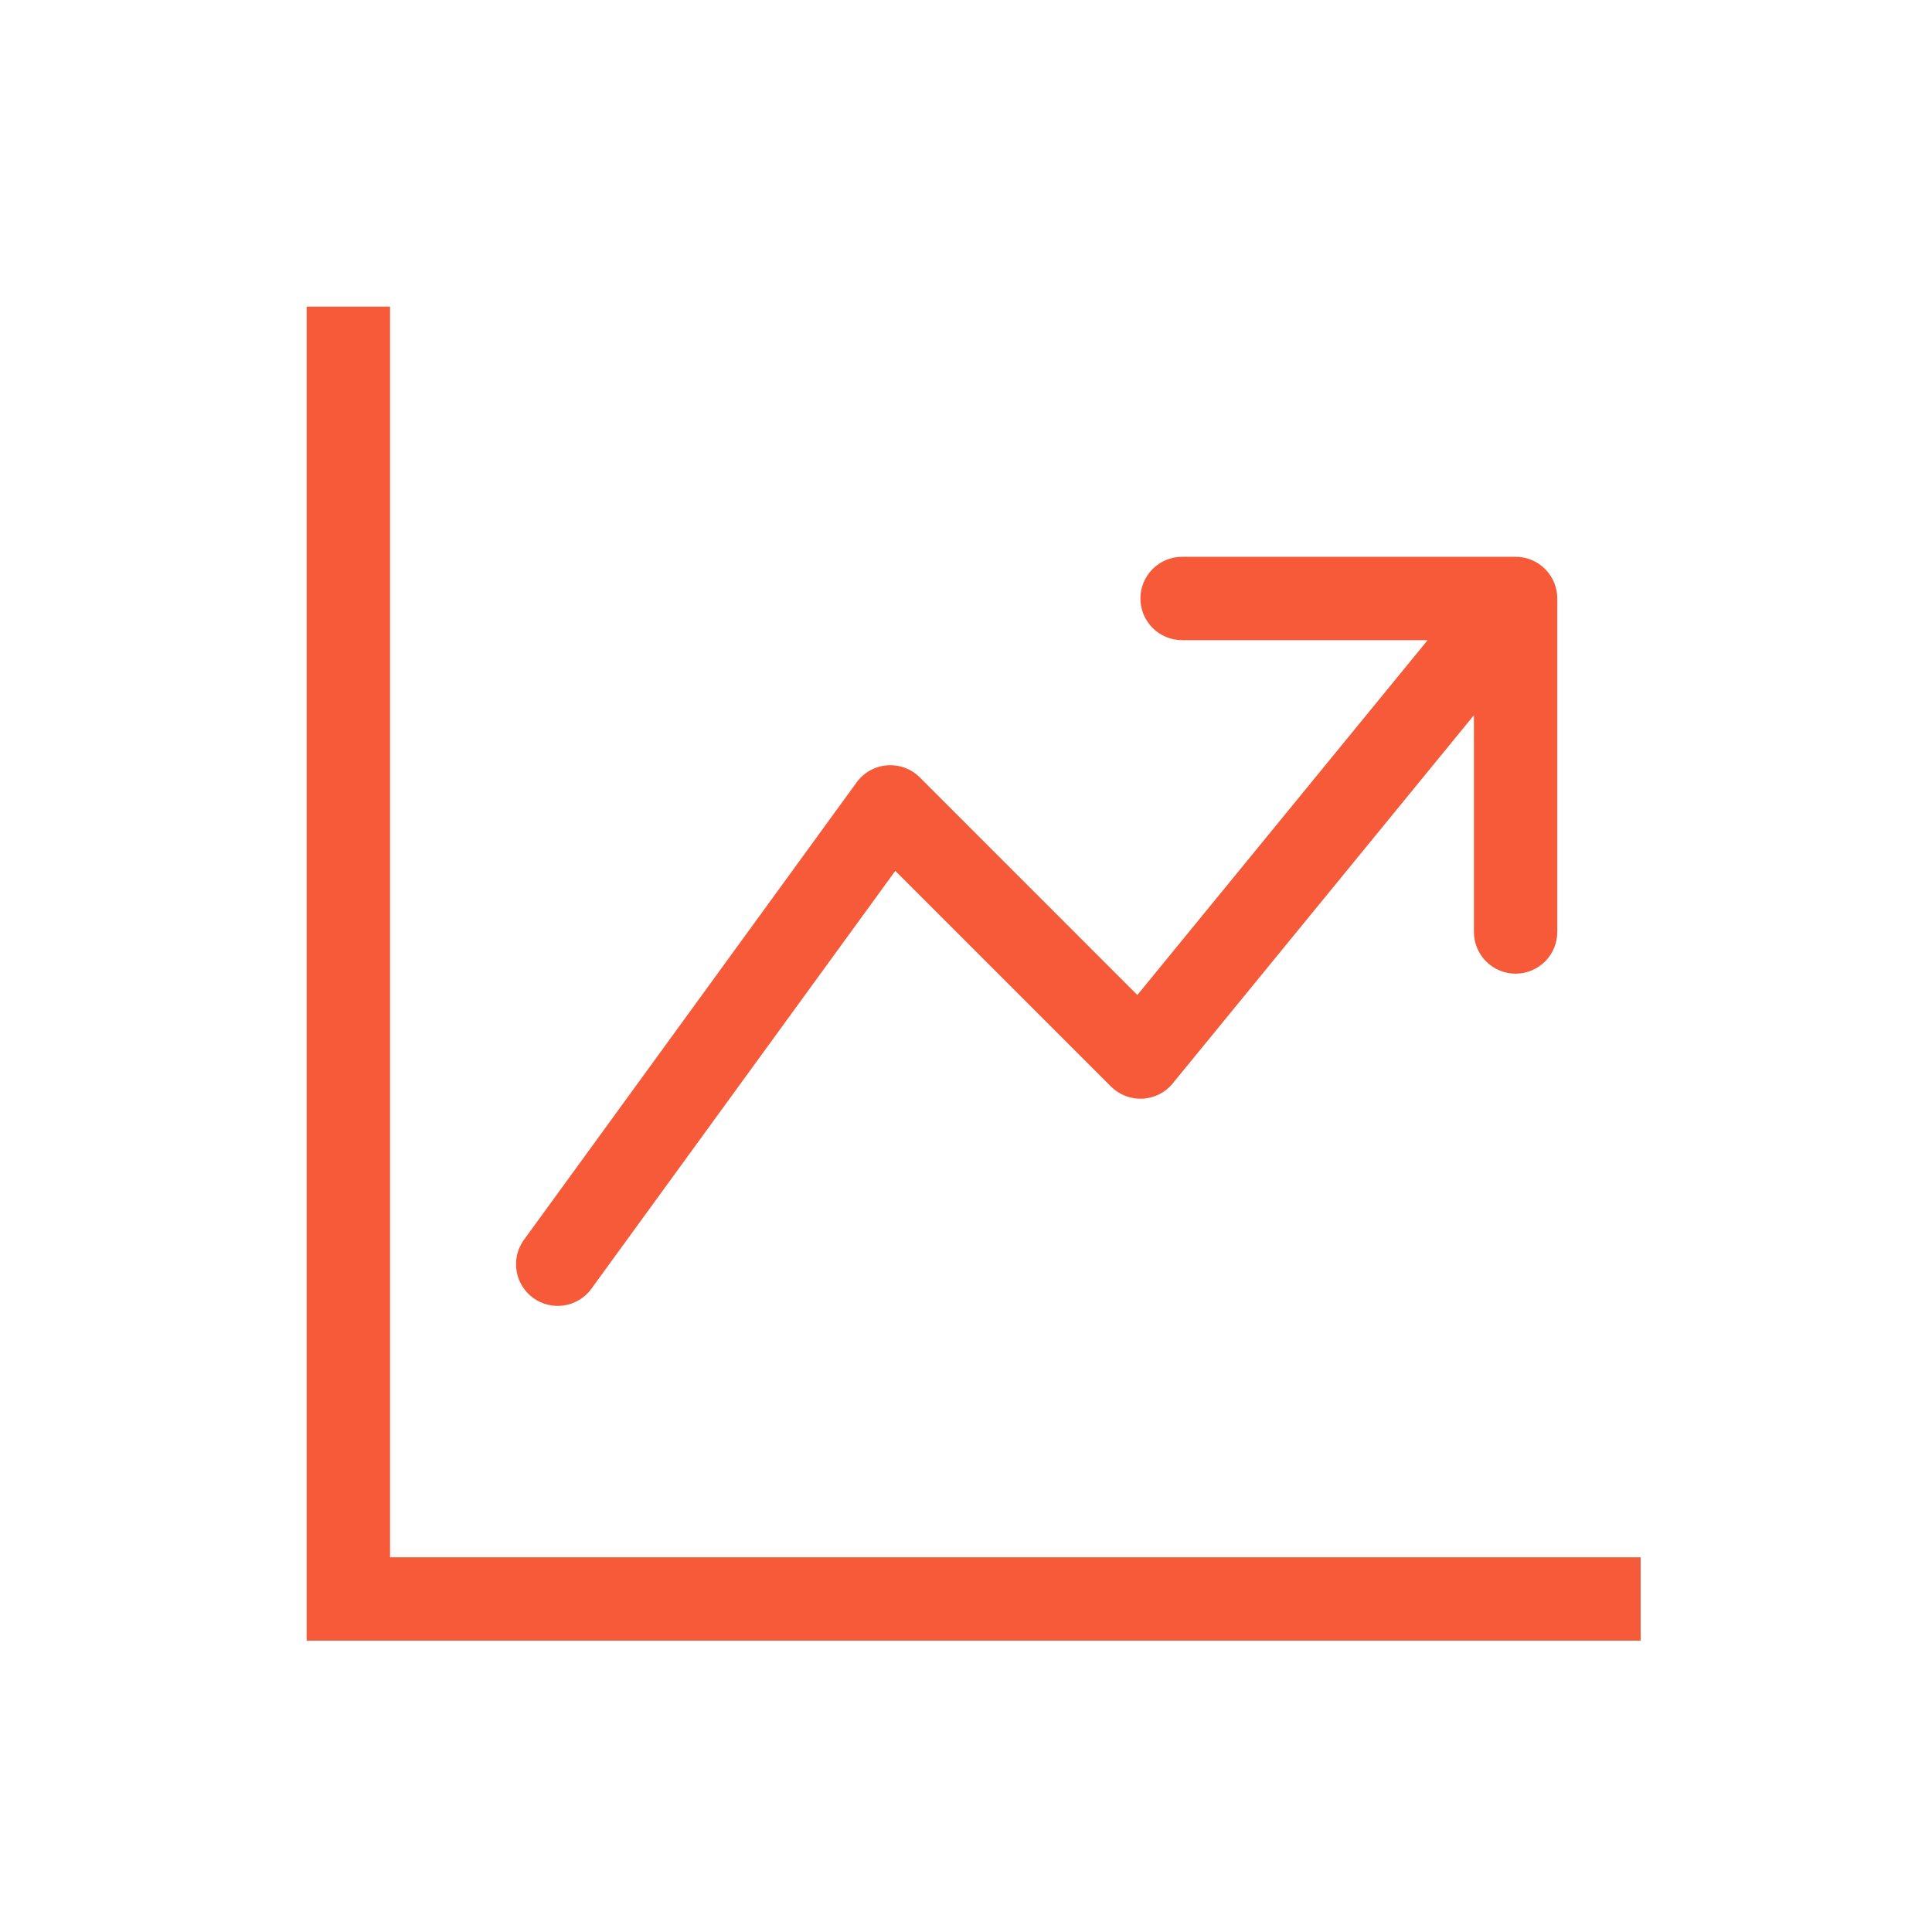 <svg width="126" height="126" viewBox="0 0 126 126" fill="none" xmlns="http://www.w3.org/2000/svg">
<g clip-path="url(#clip0_643_10)">
<path fill-rule="evenodd" clip-rule="evenodd" d="M20 20H25.438V101.562H107V107H20V20ZM74.375 39.031C74.375 38.31 74.661 37.619 75.171 37.109C75.681 36.599 76.373 36.312 77.094 36.312H98.844C99.565 36.312 100.256 36.599 100.766 37.109C101.276 37.619 101.562 38.31 101.562 39.031V60.781C101.562 61.502 101.276 62.194 100.766 62.704C100.256 63.214 99.565 63.5 98.844 63.5C98.123 63.5 97.431 63.214 96.921 62.704C96.411 62.194 96.125 61.502 96.125 60.781V46.644L76.479 70.661C76.239 70.955 75.939 71.195 75.601 71.366C75.262 71.537 74.891 71.635 74.512 71.653C74.133 71.672 73.754 71.612 73.4 71.476C73.046 71.339 72.724 71.13 72.456 70.862L58.389 56.796L38.509 84.13C38.074 84.683 37.442 85.046 36.745 85.142C36.048 85.239 35.341 85.061 34.772 84.647C34.204 84.234 33.817 83.615 33.695 82.922C33.572 82.23 33.723 81.516 34.116 80.933L55.866 51.026C56.097 50.708 56.394 50.444 56.736 50.252C57.079 50.06 57.46 49.944 57.851 49.913C58.243 49.882 58.637 49.937 59.006 50.072C59.374 50.208 59.709 50.422 59.987 50.7L74.174 64.892L93.107 41.75H77.094C76.373 41.75 75.681 41.464 75.171 40.954C74.661 40.444 74.375 39.752 74.375 39.031Z" fill="#F65A38"/>
</g>
<defs>
<clipPath id="clip0_643_10">
<rect width="87" height="87" fill="white" transform="translate(20 20)"/>
</clipPath>
</defs>
</svg>
